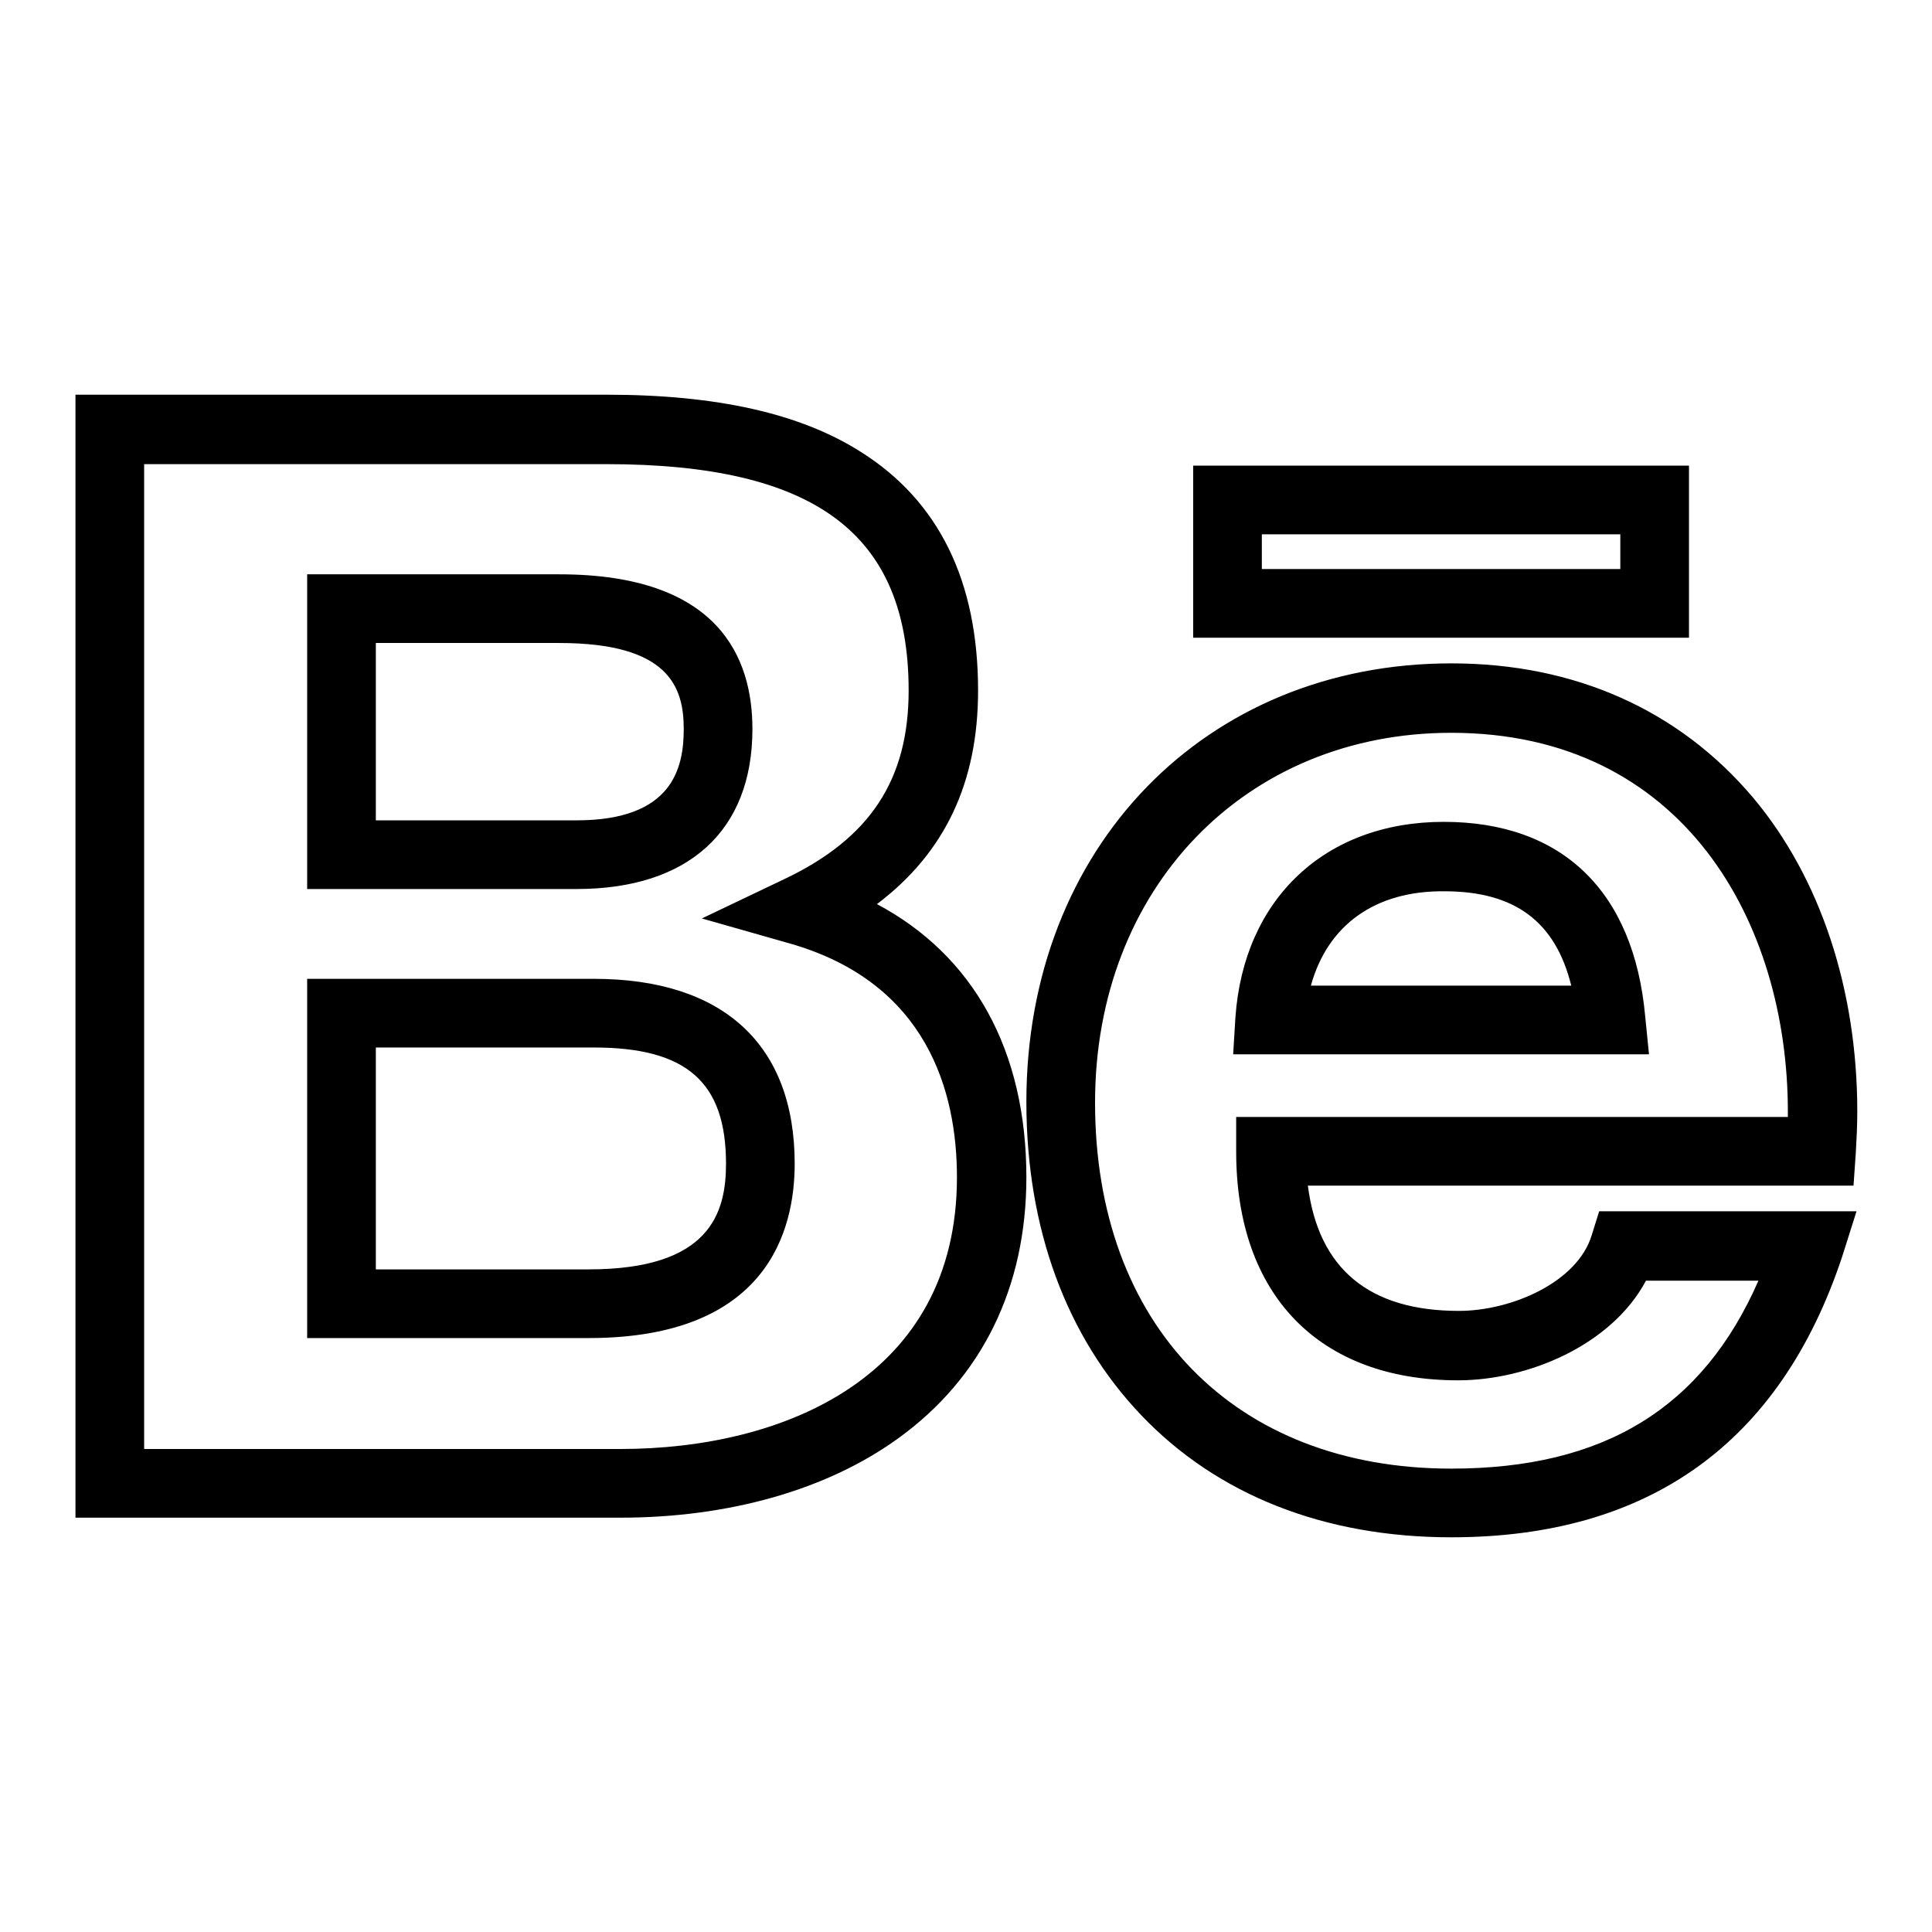 <?xml version="1.0" encoding="utf-8"?>
<!-- Svg Vector Icons : http://www.onlinewebfonts.com/icon -->
<!DOCTYPE svg PUBLIC "-//W3C//DTD SVG 1.1//EN" "http://www.w3.org/Graphics/SVG/1.1/DTD/svg11.dtd">
<svg version="1.1" xmlns="http://www.w3.org/2000/svg" xmlns:xlink="http://www.w3.org/1999/xlink" x="0px" y="0px" viewBox="0 0 256 256" enable-background="new 0 0 256 256" xml:space="preserve">
<g><g><path fill="#000000" d="M192.3,203.7c-16.8,0-31-5.6-41.1-16.2c-9.9-10.4-15.2-24.7-15.2-41.5c0-33.7,23.7-58.1,56.3-58.1c16.4,0,30.2,6.2,40,17.8c8.9,10.6,13.8,25.4,13.8,41.6c0,1.9-0.1,3.8-0.2,5.5l-0.3,4.3h-72.3c1.4,11,8.1,16.6,20,16.6c7,0,15.7-3.8,17.6-10l1-3.2h34.1l-1.9,6C235.9,191.2,218.5,203.7,192.3,203.7z M192.3,97.1c-27.3,0-47.2,20.6-47.2,49c0,29.5,18.5,48.5,47.2,48.5c20.2,0,33.3-8,40.7-24.9h-14.9c-4.6,8.6-15.7,13.2-24.9,13.2c-18.4,0-29.4-11.3-29.4-30.3v-4.6h73.1c0-0.2,0-0.4,0-0.7C236.9,122.3,223.1,97.1,192.3,97.1z M82.2,201.1H10V52.3h70.4c14.6,0,25.7,2.5,33.7,7.6c10.3,6.5,15.5,17.1,15.5,31.6c0,12.2-4.4,21.5-13.4,28.3C129,126.6,136,139.2,136,156c0,14.6-5.9,26.6-17,34.6C109.6,197.4,96.6,201.1,82.2,201.1z M19.1,192h63.1c21.6,0,44.6-9.5,44.6-36c0-11.3-3.9-25.8-22.2-31l-11.6-3.3l10.9-5.2c11.4-5.4,16.5-13.2,16.5-25c0-20.8-12.4-30-40.1-30H19.1V192z M78,177.3H40.7v-47.6h38c17.1,0,26.6,8.7,26.6,24.5C105.3,162.9,101.8,177.3,78,177.3z M49.8,168.2H78c16.1,0,18.2-7.5,18.2-14c0-10.8-5.2-15.4-17.5-15.4H49.8V168.2L49.8,168.2z M218.5,139.7h-55.1l0.3-4.9c1.1-15.7,11.9-25.9,27.6-25.9c15.7,0,25.2,9.2,26.7,25.8L218.5,139.7z M173.7,130.6h34.5c-2.1-8.5-7.5-12.5-16.8-12.5C182.2,118,175.9,122.6,173.7,130.6z M76.4,117.8H40.7V76.1h33.4c21.2,0,25.6,11.1,25.6,20.5C99.7,110.1,91.2,117.8,76.4,117.8z M49.8,108.7h26.6c12.7,0,14.2-6.9,14.2-12.1c0-5.6-2-11.4-16.5-11.4H49.8V108.7z M223.8,84.5h-65.7V61.7h65.7V84.5L223.8,84.5z M167.2,75.4h47.5v-4.6h-47.5V75.4z"/></g></g>
</svg>